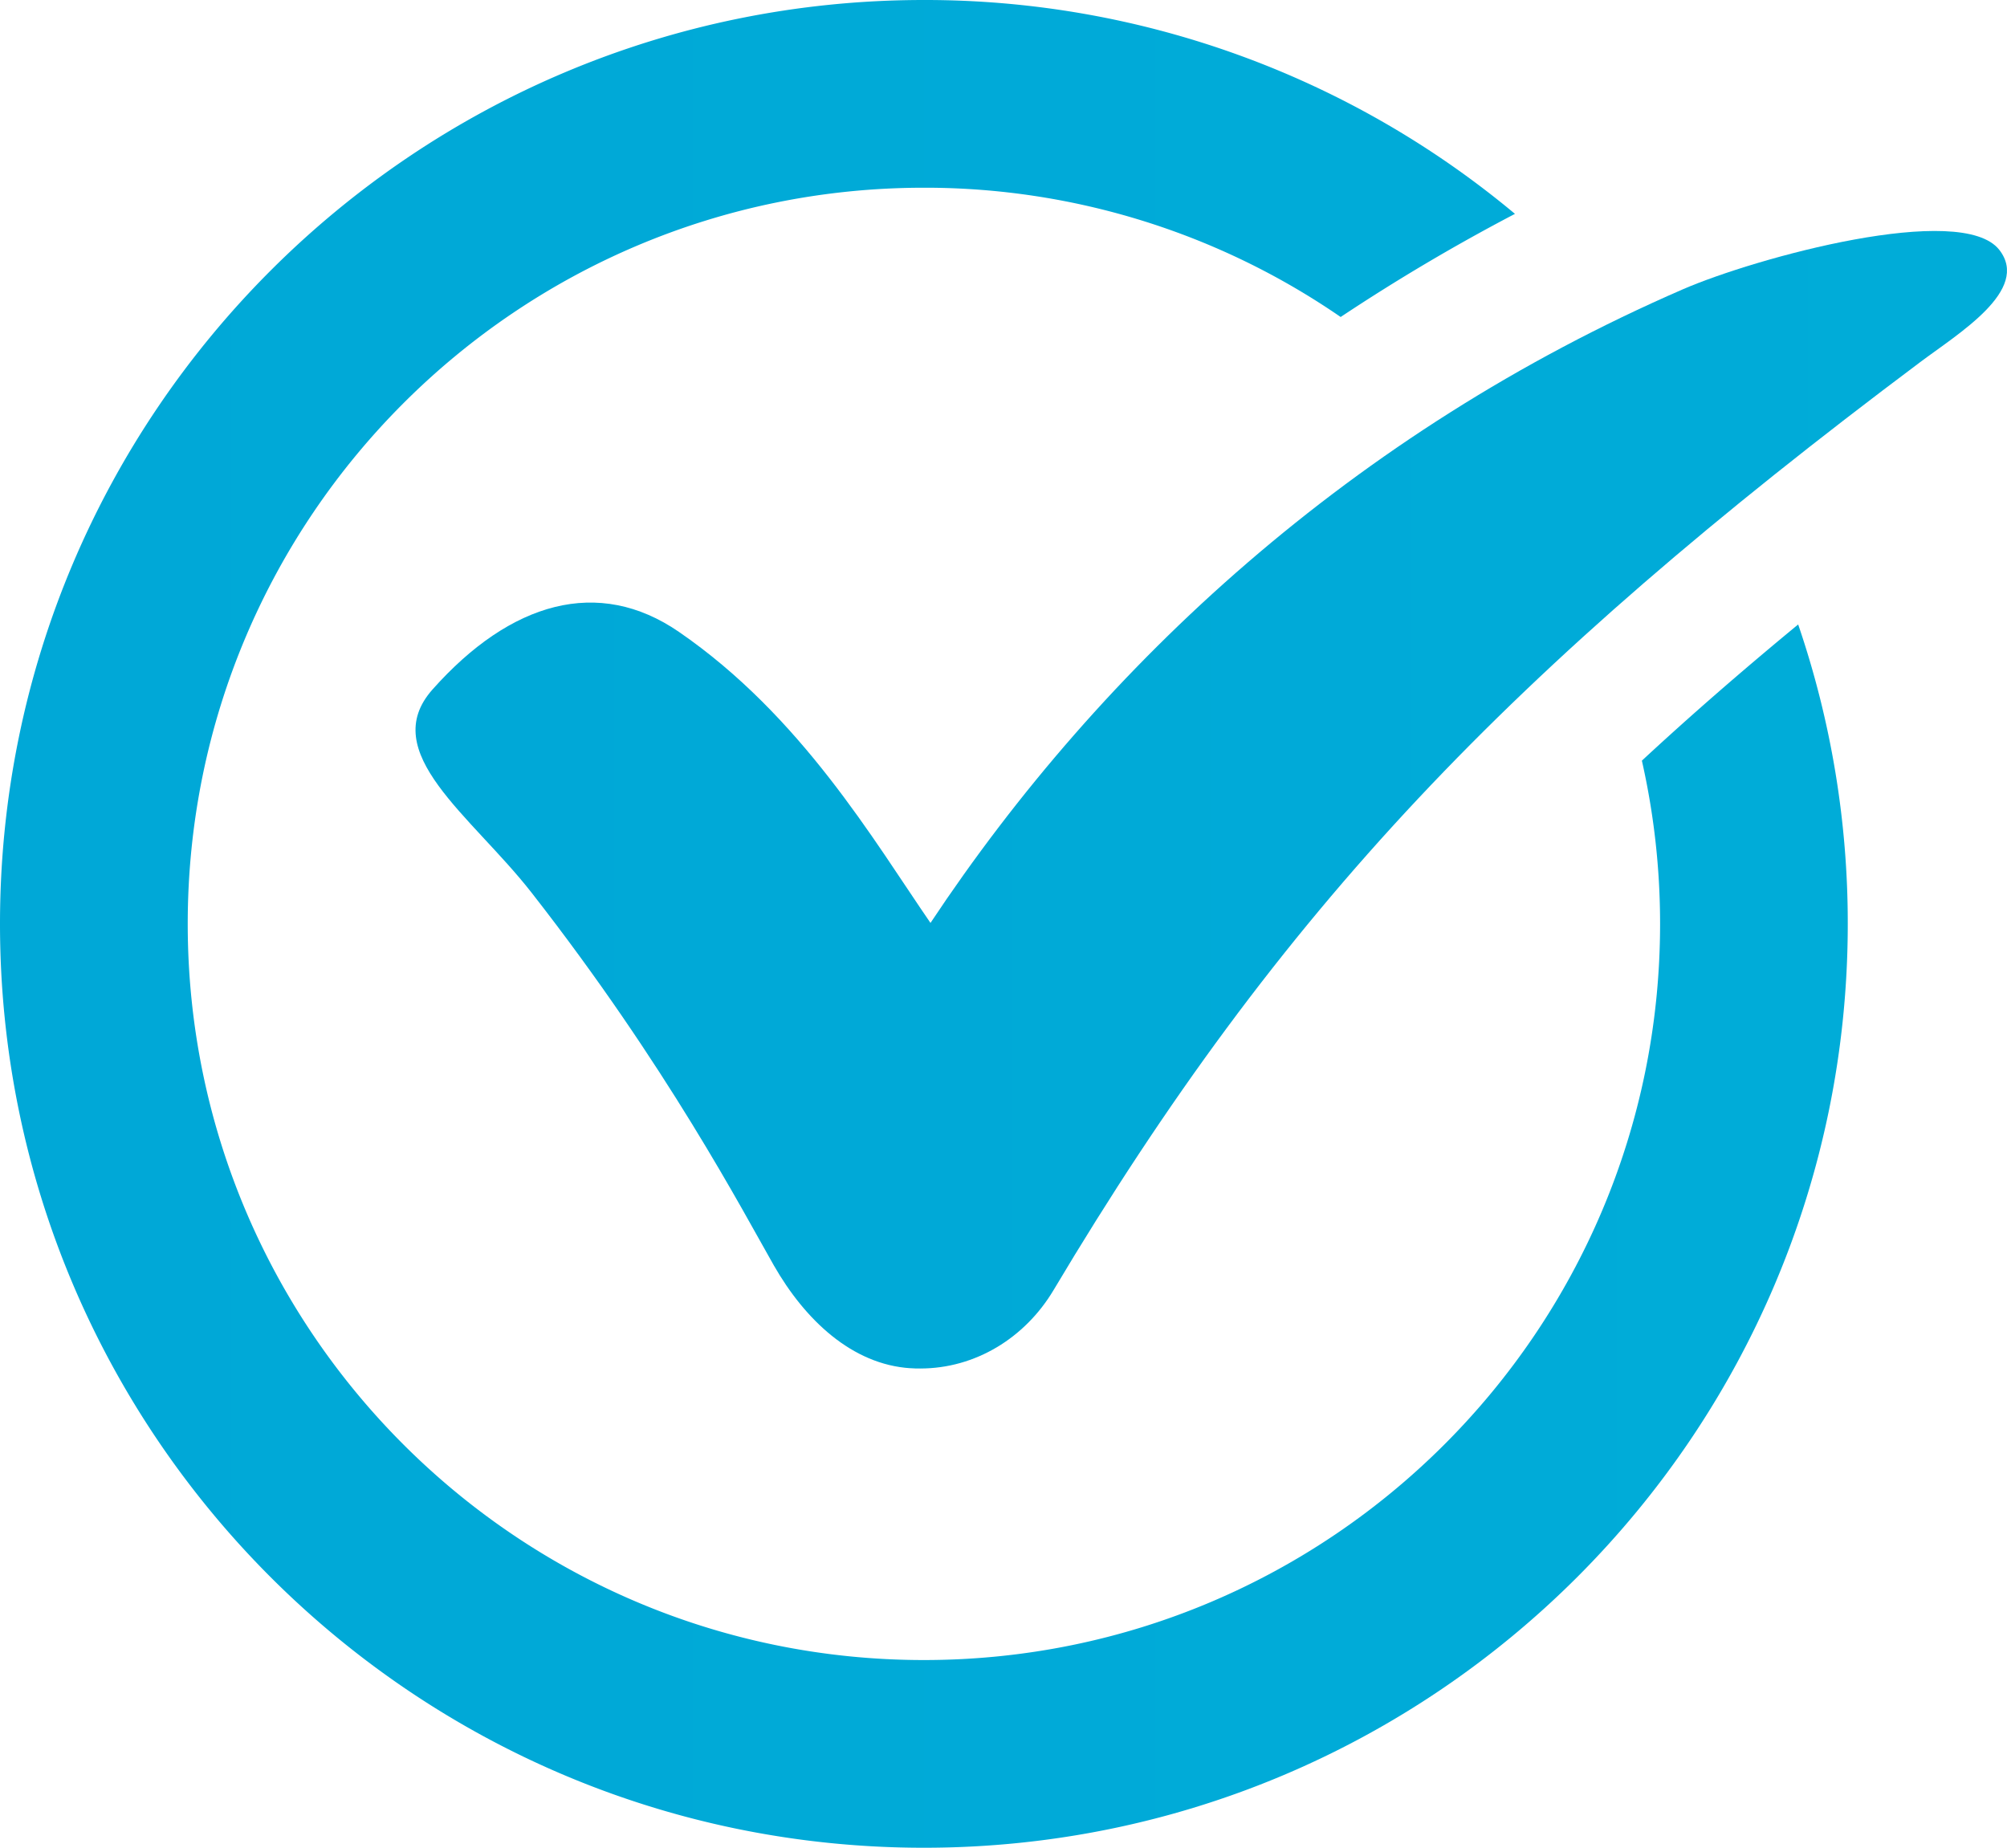 <svg viewBox="0 0 844.59 777.59" xmlns:xlink="http://www.w3.org/1999/xlink" xmlns="http://www.w3.org/2000/svg"><defs><style>.cls-1{fill:url(#linear-gradient);}.cls-2{fill:url(#linear-gradient-2);}</style><linearGradient gradientUnits="userSpaceOnUse" y2="336.56" x2="844.59" y1="336.56" x1="174.82" id="linear-gradient"><stop stop-color="#00a8d7" offset="0"></stop><stop stop-color="#00acd8" offset="1"></stop></linearGradient><linearGradient xlink:href="#linear-gradient" y2="388.79" x2="777.58" y1="388.79" x1="0" id="linear-gradient-2"></linearGradient></defs><g data-name="Layer 2" id="Layer_2"><g data-name="chekc mark" id="chekc_mark"><path d="M383.16,575.8c-24.65-1.57-44.45-20.42-57.51-43.28s-45-84-102-156.92c-25.33-32.41-65.17-59-41.62-85.47,32.84-36.94,69.84-47.48,103.64-24.24,51.54,35.43,82,87.79,105.9,122.51h0C464,279.28,569.46,182.05,708.09,121.79c30.79-13.38,117.33-37,133.25-16.65C854.6,122.08,824,140.4,808,152.44,635.53,281.66,538.82,382.72,443.31,543c-12,20.06-32.88,32.91-56.05,32.91h0c-1.36,0-2.73,0-4.1-.13Z" class="cls-1"></path><path d="M690.94,320.11a310.84,310.84,0,0,1,7.66,68.68c0,171.1-138.71,309.81-309.81,309.81S79,559.89,79,388.79,217.69,79,388.79,79A308.38,308.38,0,0,1,564.18,133.4,816.7,816.7,0,0,1,637.53,90,387.18,387.18,0,0,0,388.79,0C174.07,0,0,174.07,0,388.79s174.07,388.8,388.79,388.8,388.79-174.07,388.79-388.8a388.27,388.27,0,0,0-20.87-126C732.82,282.49,711.09,301.42,690.94,320.11Z" class="cls-2"></path></g></g></svg>